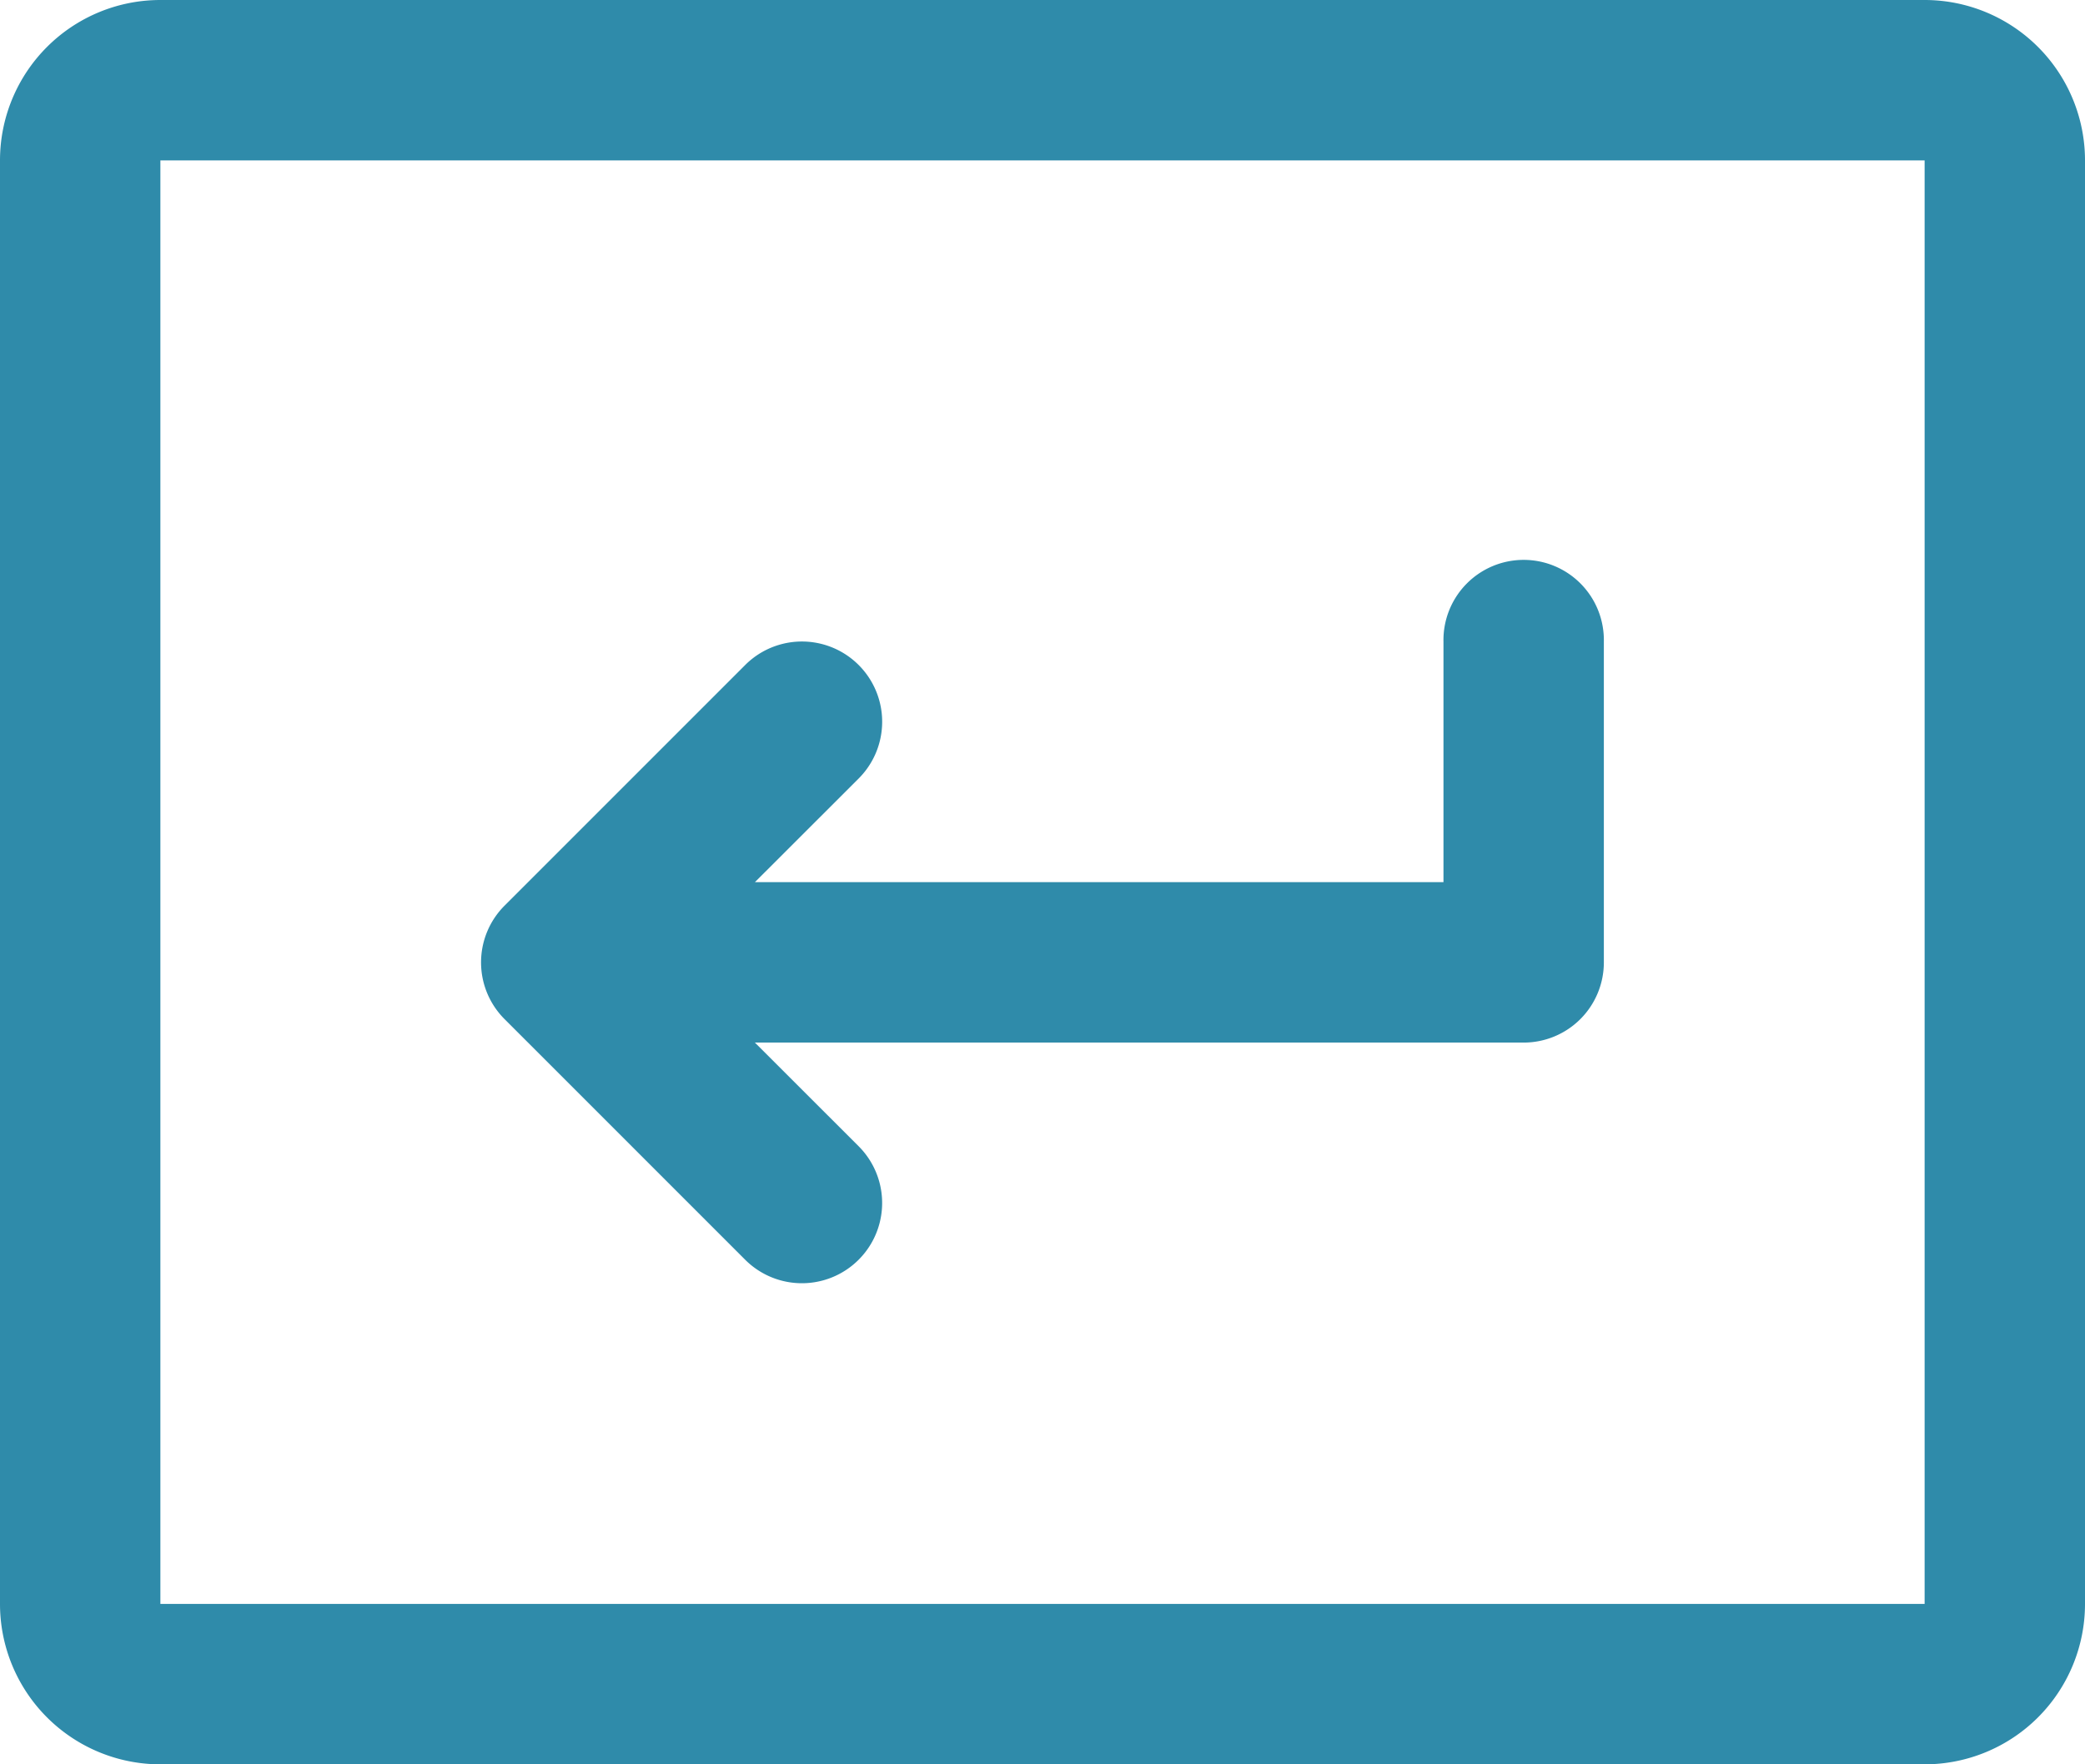 <svg xmlns="http://www.w3.org/2000/svg" width="76.818" height="65" viewBox="0 0 76.818 65">
  <path id="key-return" d="M83.091,63.636V75.455a2.955,2.955,0,0,1-2.955,2.955H51.813l3.822,3.819a2.956,2.956,0,1,1-4.181,4.181l-8.864-8.864a2.955,2.955,0,0,1,0-4.181L51.455,64.5a2.956,2.956,0,1,1,4.181,4.181L51.813,72.5H77.182V63.636a2.955,2.955,0,1,1,5.909,0Zm17.727-17.727V99.091A5.909,5.909,0,0,1,94.909,105h-65A5.909,5.909,0,0,1,24,99.091V45.909A5.909,5.909,0,0,1,29.909,40h65A5.909,5.909,0,0,1,100.818,45.909ZM94.909,99.091V45.909h-65V99.091Z" transform="translate(-24 -40)" fill="#2f8baa"/>
</svg>
